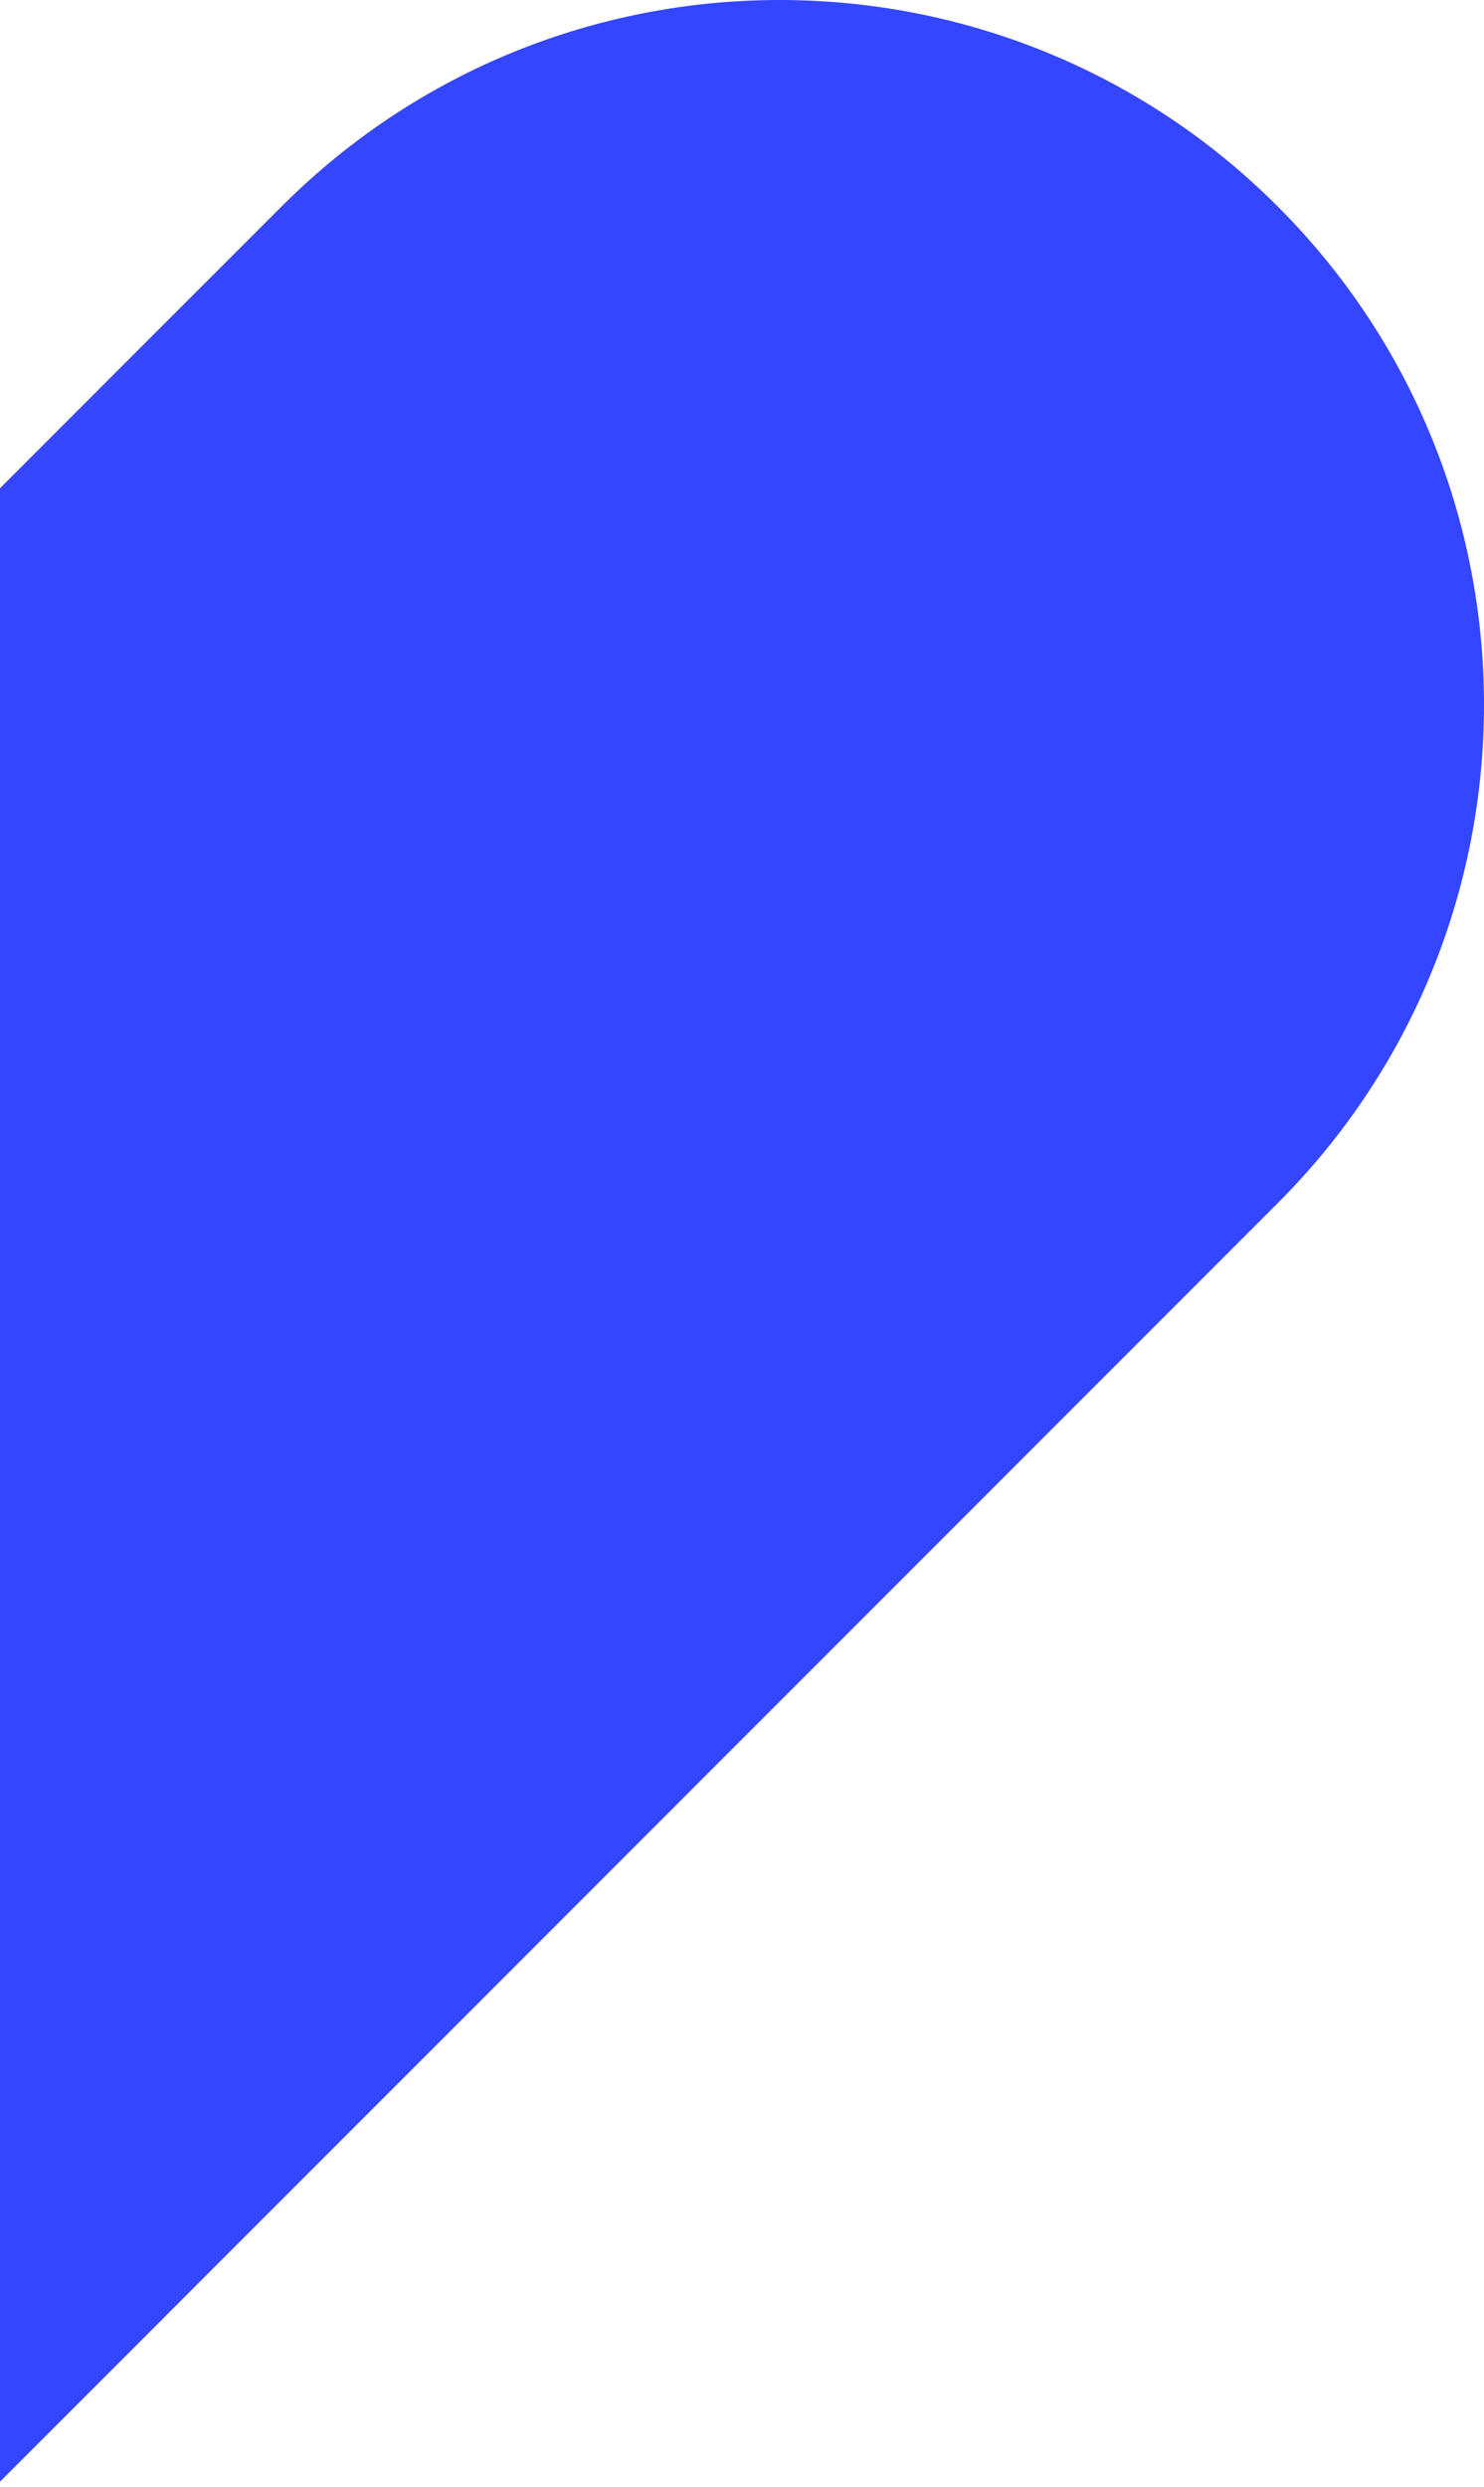<?xml version="1.0" encoding="UTF-8"?>
<svg width="252px" height="422px" viewBox="0 0 252 422" version="1.1" xmlns="http://www.w3.org/2000/svg" xmlns:xlink="http://www.w3.org/1999/xlink">
    <title>Path 8</title>
    <g id="Page-1" stroke="none" stroke-width="1" fill="none" fill-rule="evenodd">
        <g id="Plex---desktop" transform="translate(0, -1094)" fill="#3446FF" fill-rule="nonzero">
            <g id="features" transform="translate(-252, 790)">
                <g id="Group-100" transform="translate(0, 304)">
                    <path d="M35.031,35.031 C81.273,-11.21 155.958,-11.672 202.768,33.644 L204.178,35.031 L468.969,299.822 C515.677,346.53 515.677,422.26 468.969,468.969 C422.727,515.21 348.042,515.672 301.232,470.356 L299.822,468.969 L35.031,204.178 C-11.677,157.47 -11.677,81.74 35.031,35.031 Z" id="Path-8" transform="translate(252, 252) scale(-1, 1) translate(-252, -252) "></path>
                </g>
            </g>
        </g>
    </g>
</svg>